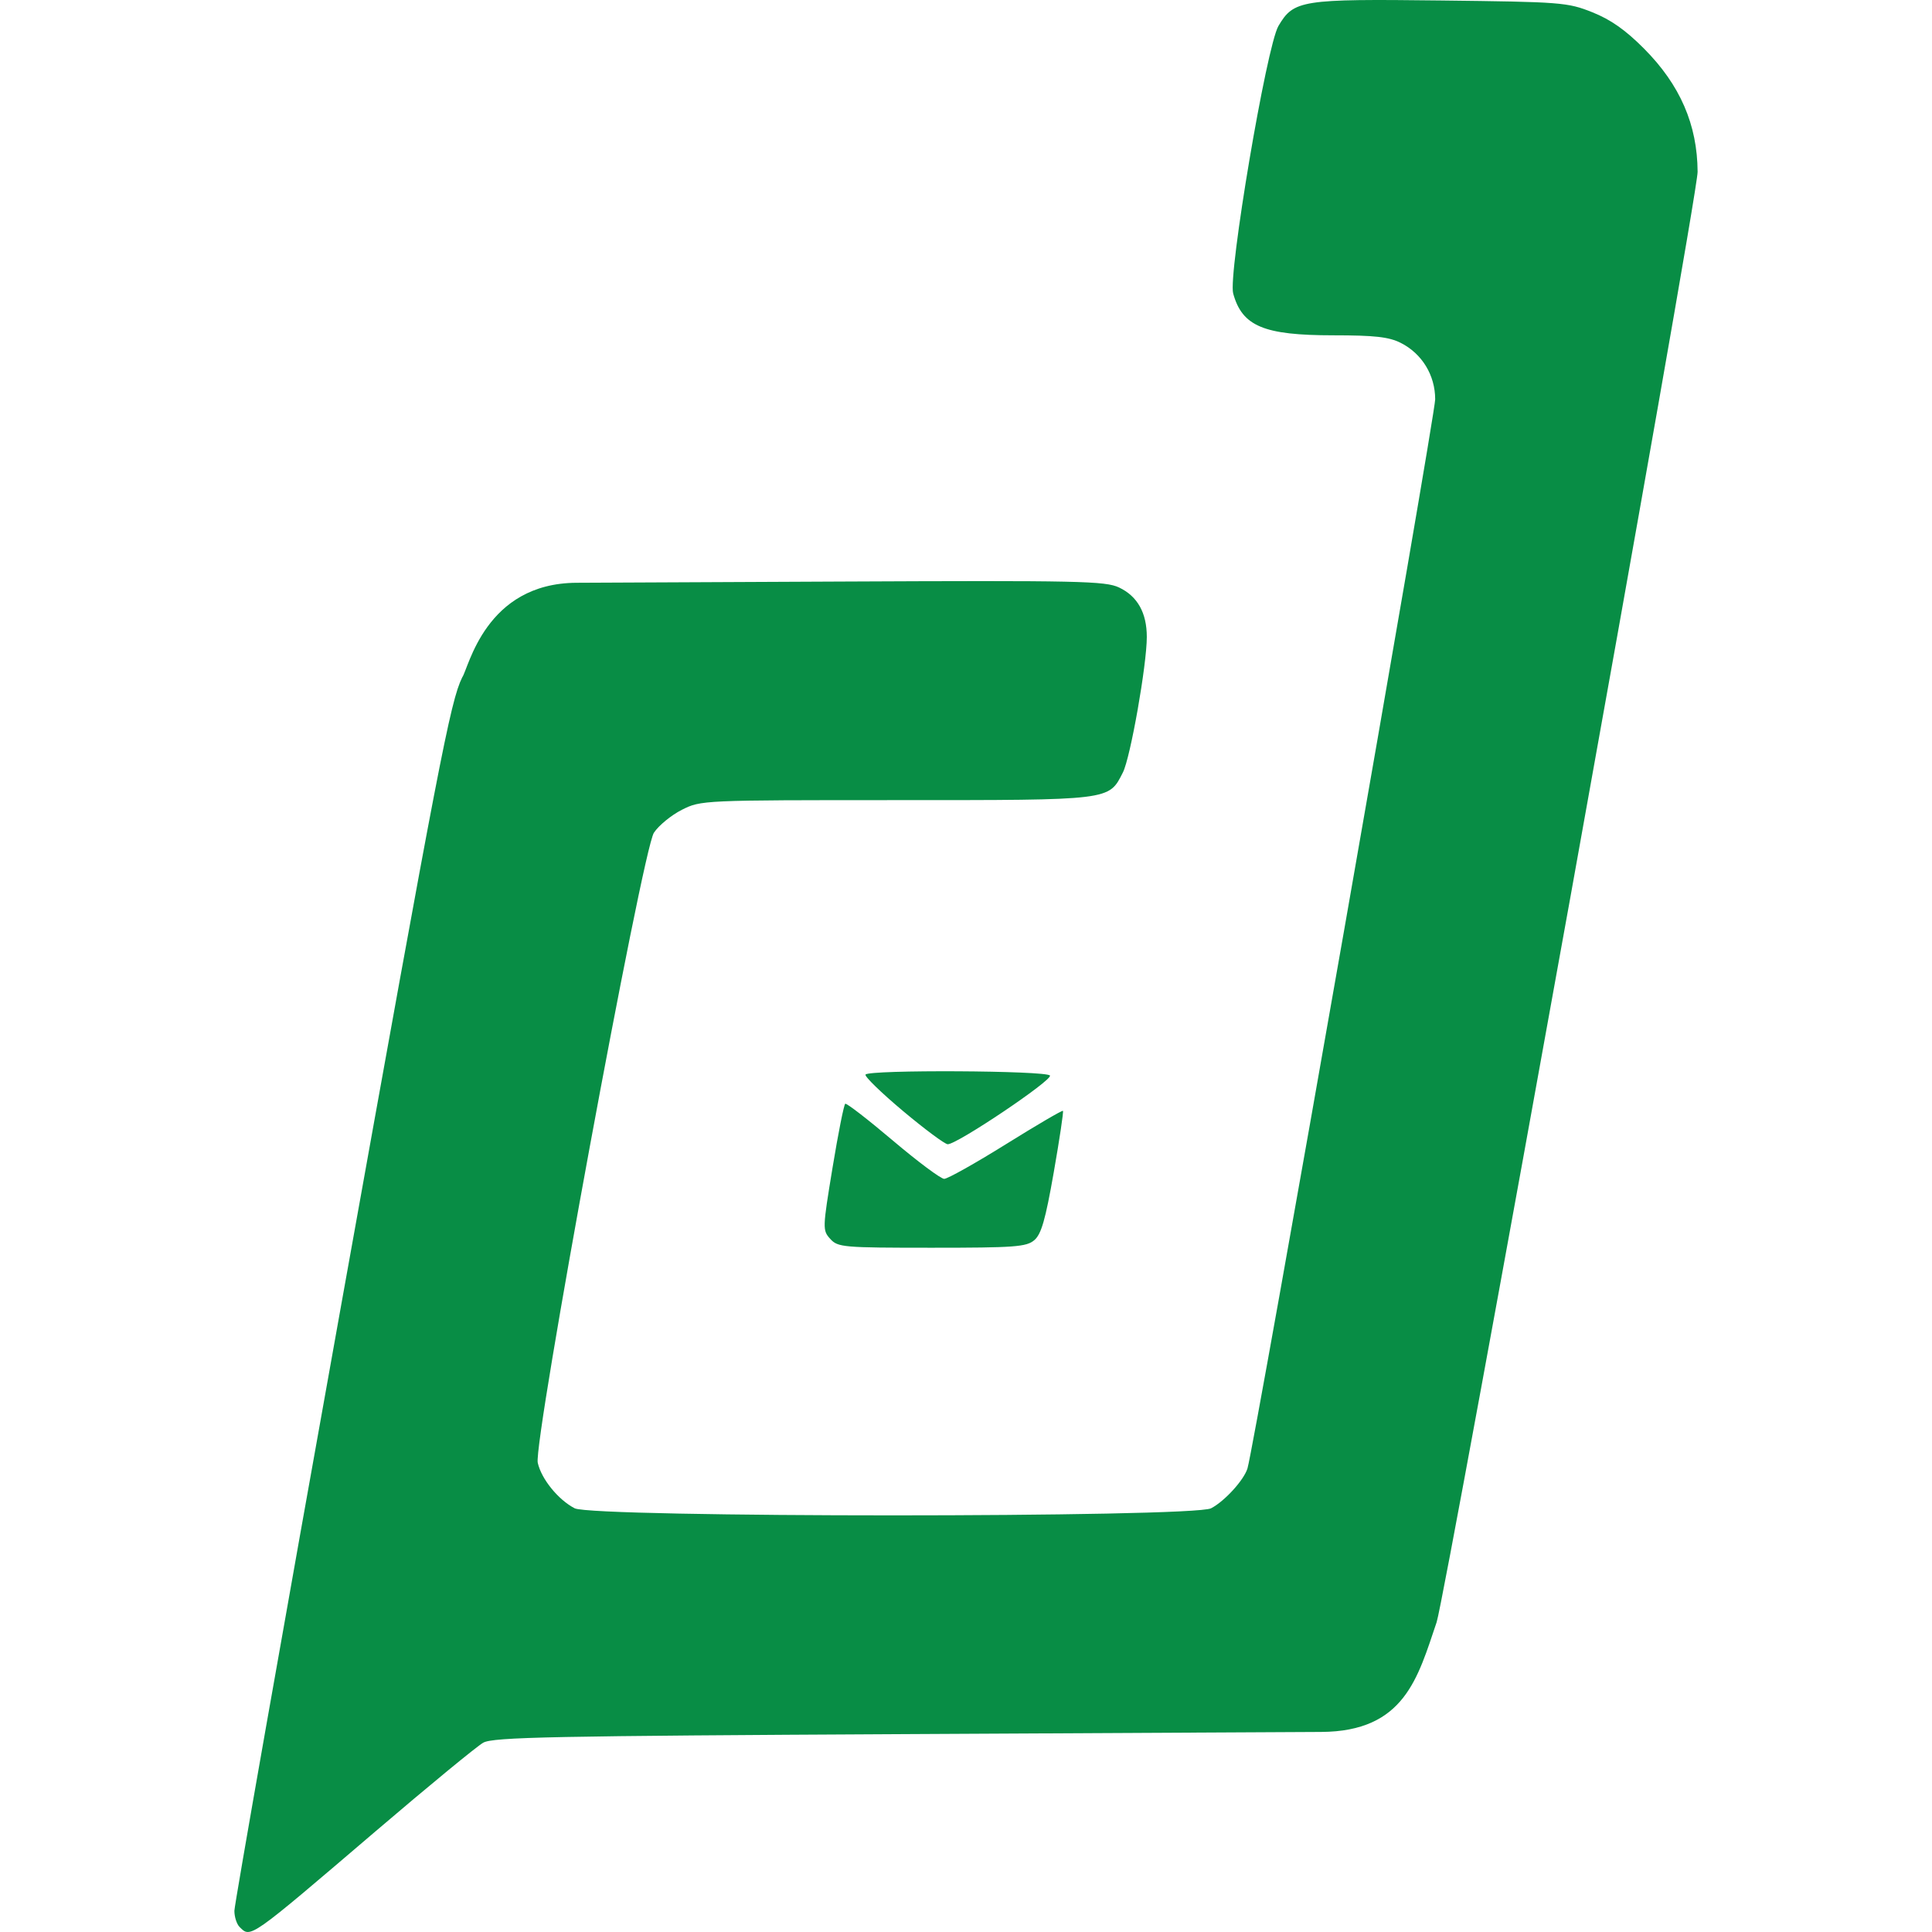 <?xml version="1.0" encoding="UTF-8"?> <svg xmlns="http://www.w3.org/2000/svg" viewBox="0 0 200 200"><path d="M24.796 199.473c-.294-.294-.534-1.046-.532-1.67.002-.625 5.002-28.988 11.113-63.028 10.05-55.982 11.24-62.155 12.469-64.651.677-.962 2.364-9.75 11.836-9.795l27.3-.127c24.752-.116 27.446-.059 28.868.617 1.903.903 2.867 2.624 2.867 5.12 0 2.886-1.696 12.497-2.476 14.026-1.484 2.912-1.09 2.864-23.451 2.864-20.085 0-20.234.007-22.205 1.003-1.092.551-2.393 1.617-2.891 2.368-1.193 1.798-12.494 63.094-12.026 65.226.368 1.674 2.117 3.83 3.822 4.712 1.891.977 63.988.977 65.88 0 1.397-.723 3.403-2.924 3.77-4.135.714-2.365 19.429-108.962 19.429-110.667 0-2.498-1.37-4.738-3.574-5.845-1.222-.614-2.7-.78-6.98-.78-7.184-.001-9.42-.935-10.356-4.325-.544-1.972 3.455-25.618 4.685-27.7 1.585-2.683 2.363-2.805 16.8-2.636 12.492.146 13.12.194 15.687 1.216 1.907.76 3.445 1.841 5.368 3.777 3.723 3.746 5.51 7.86 5.537 12.744.014 2.66-26.129 147.528-27.016 150.142-1.953 5.753-3.31 11.316-11.958 11.361l-42.773.223c-36.907.192-42.936.314-43.965.89-.655.368-5.652 4.479-11.102 9.135-13.204 11.278-12.957 11.104-14.126 9.935zm61.152-71.222c-.808-.892-.802-1.071.237-7.376.585-3.554 1.177-6.53 1.315-6.614.139-.084 2.357 1.63 4.93 3.81 2.573 2.178 4.963 3.962 5.312 3.964.348 0 3.227-1.614 6.396-3.589 3.17-1.975 5.824-3.529 5.9-3.453.076.076-.354 2.945-.955 6.376-.86 4.907-1.29 6.404-2.017 7.017-.817.69-2.033.78-10.607.78-9.2 0-9.725-.046-10.511-.915zm7.523-13.246c-2.246-1.884-3.988-3.578-3.873-3.765.321-.52 18.77-.422 19.092.1.29.471-9.648 7.148-10.584 7.111-.304-.012-2.39-1.563-4.635-3.446z" fill="#088d45"></path></svg> 